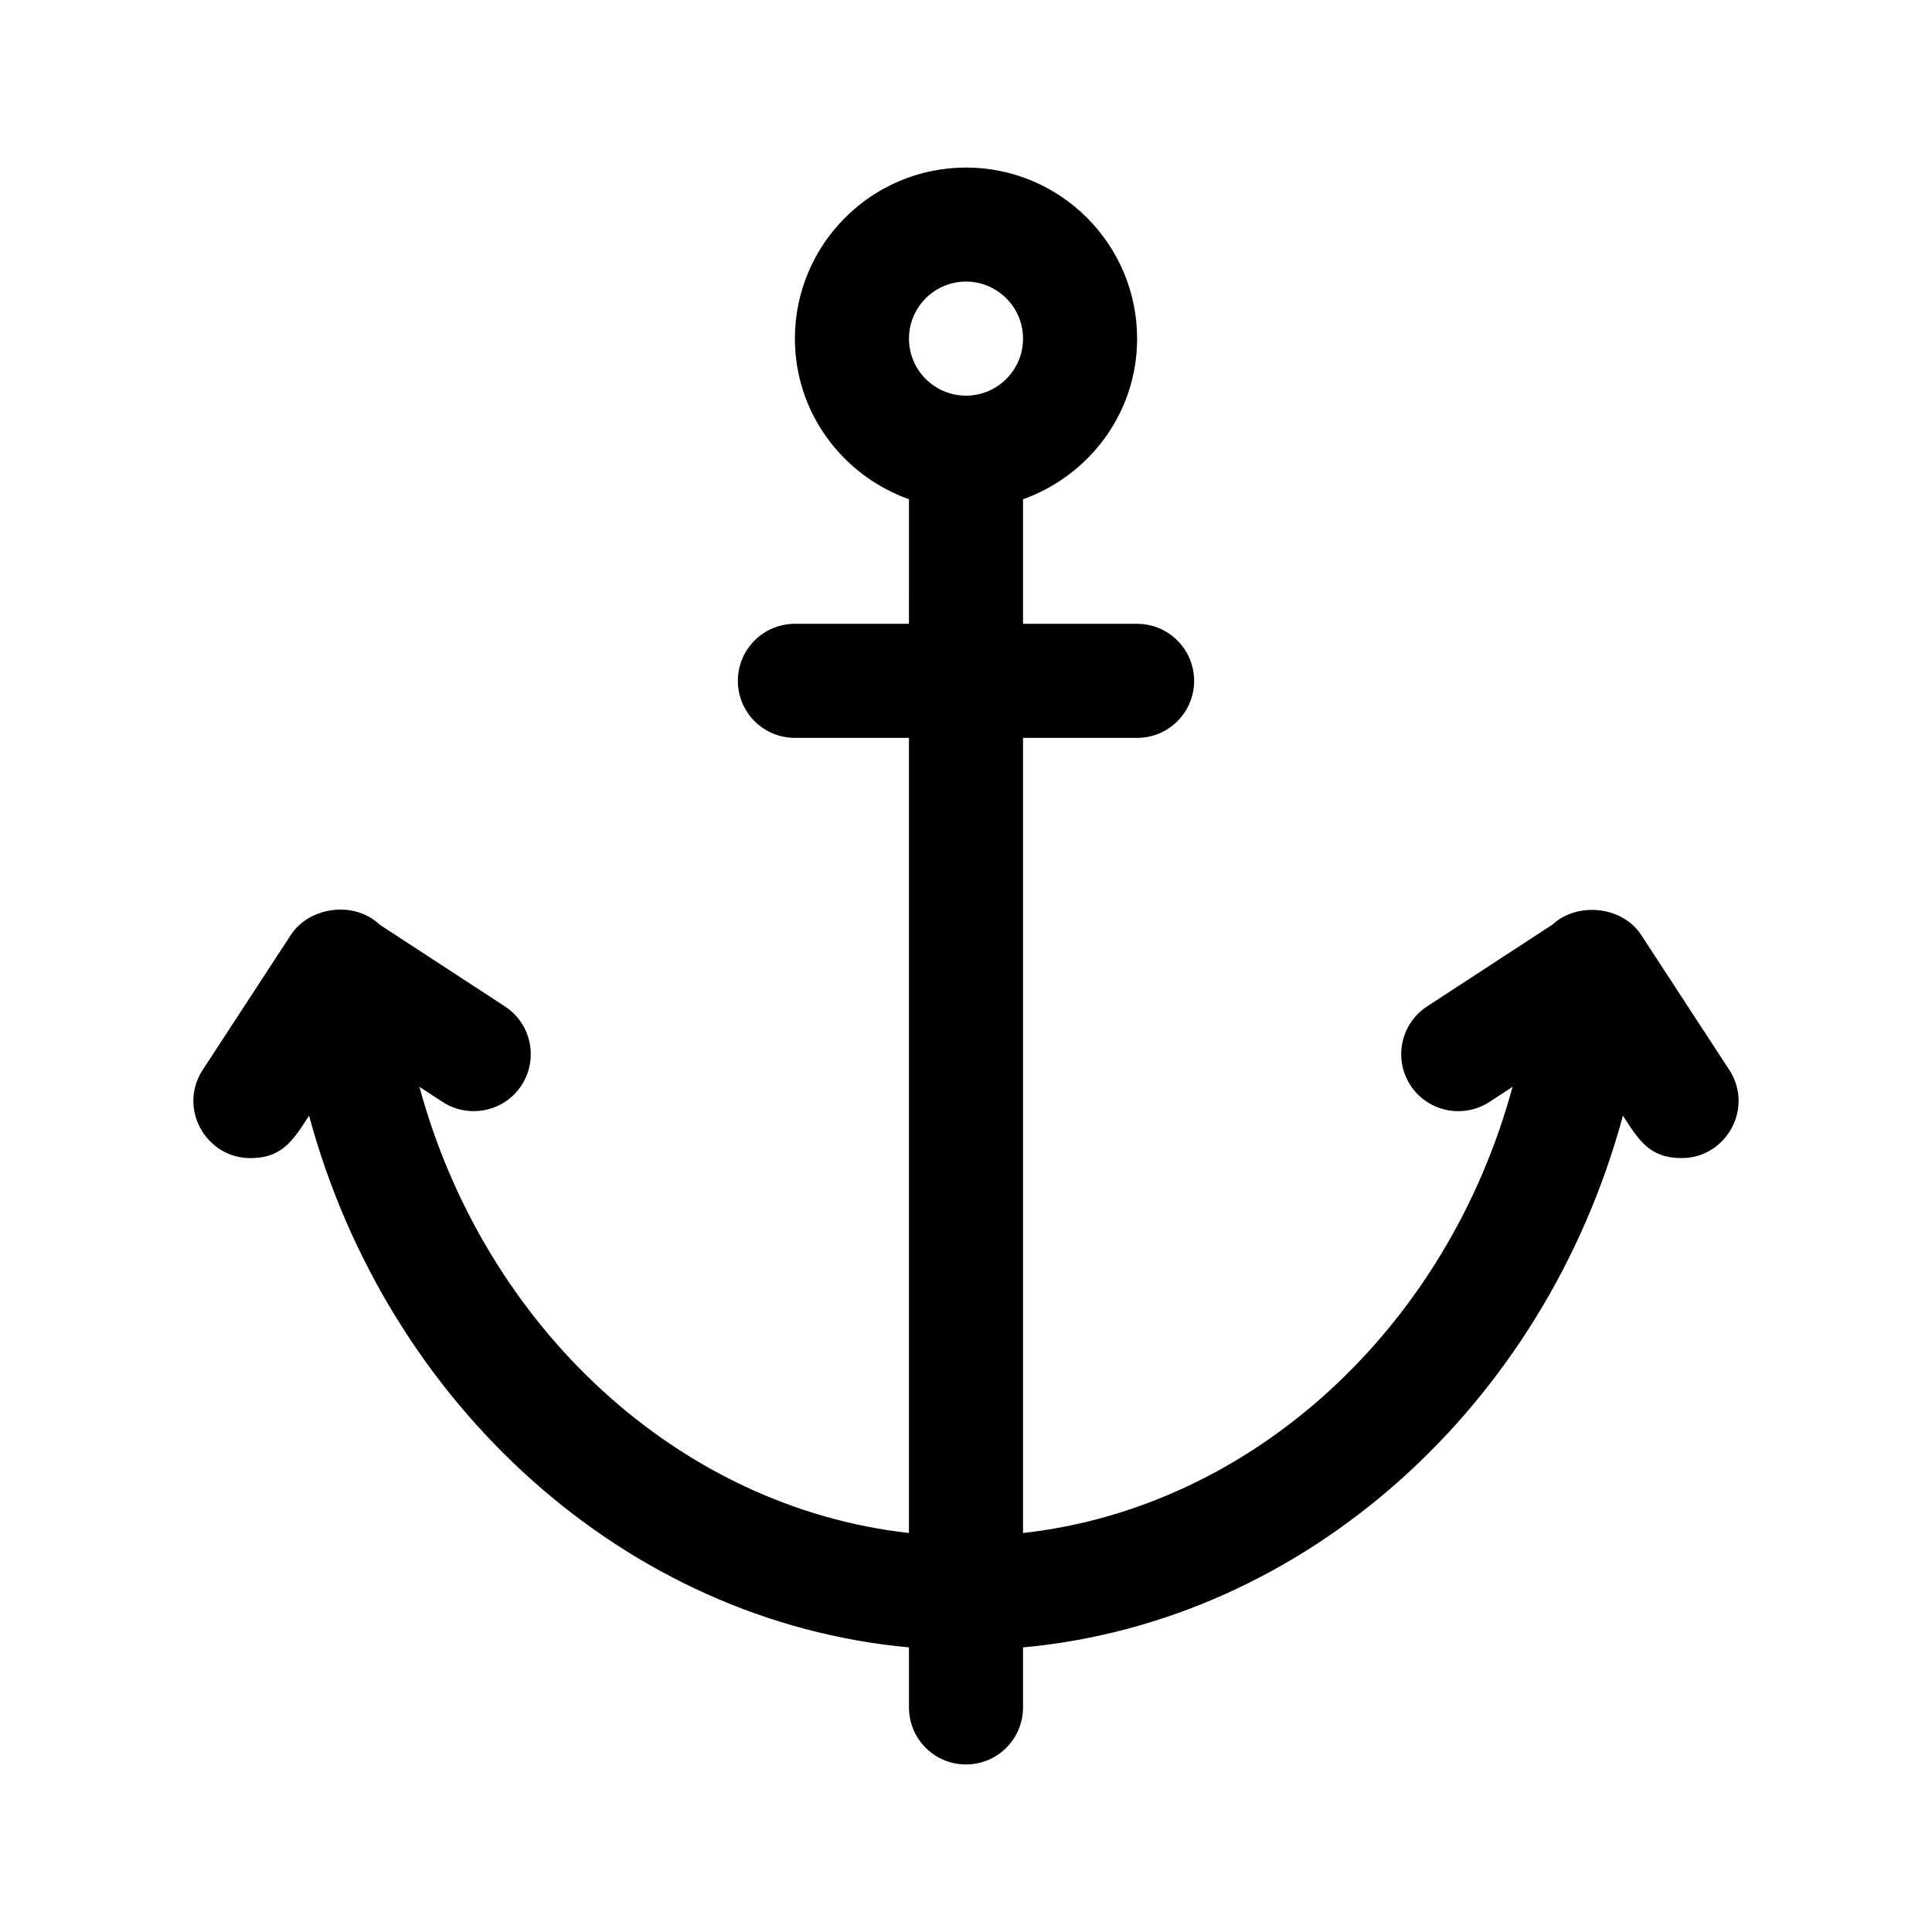 <?xml version="1.0" encoding="UTF-8"?>
<!-- Uploaded to: ICON Repo, www.iconrepo.com, Generator: ICON Repo Mixer Tools -->
<svg fill="#000000" width="800px" height="800px" version="1.1" viewBox="144 144 512 512" xmlns="http://www.w3.org/2000/svg">
 <path d="m578.91 391.74c-4.988-7.644-16.922-8.766-23.406-2.769l-33.312 21.738c-6.996 4.57-8.957 13.926-4.398 20.922 4.57 6.996 13.941 8.918 20.914 4.398l6.137-4.012c-17.281 63.711-68.668 111.41-129.73 118.25v-210.72h30.23c8.348 0 15.113-6.766 15.113-15.113 0-8.348-6.766-15.113-15.113-15.113h-30.23v-33.016c17.551-6.258 30.23-22.879 30.23-42.559 0-25.004-20.34-45.344-45.344-45.344s-45.344 20.34-45.344 45.344c0 19.68 12.676 36.301 30.23 42.559l-0.004 33.012h-30.23c-8.348 0-15.113 6.766-15.113 15.113 0 8.348 6.766 15.113 15.113 15.113h30.23v210.72c-61.062-6.832-112.44-54.527-129.73-118.24l6.133 4.004c6.984 4.516 16.348 2.602 20.914-4.398 4.559-6.996 2.602-16.355-4.398-20.922l-33.141-21.629c-6.898-6.566-18.762-4.684-23.574 2.664l-23.367 35.789c-6.606 10.137 0.801 23.383 12.641 23.383 8.586 0 11.418-4.922 15.543-11.246 20.762 76.816 84.059 134.04 158.98 140.91v15.91c0 8.352 6.766 15.113 15.113 15.113s15.113-6.762 15.113-15.113v-15.91c74.918-6.867 138.22-64.102 158.98-140.91 4.125 6.324 6.953 11.238 15.539 11.238 11.844 0 19.25-13.246 12.641-23.383zm-178.91-142.89c-8.332 0-15.113-6.781-15.113-15.113 0-8.332 6.781-15.113 15.113-15.113s15.113 6.781 15.113 15.113c0 8.332-6.781 15.113-15.113 15.113z"/>
</svg>